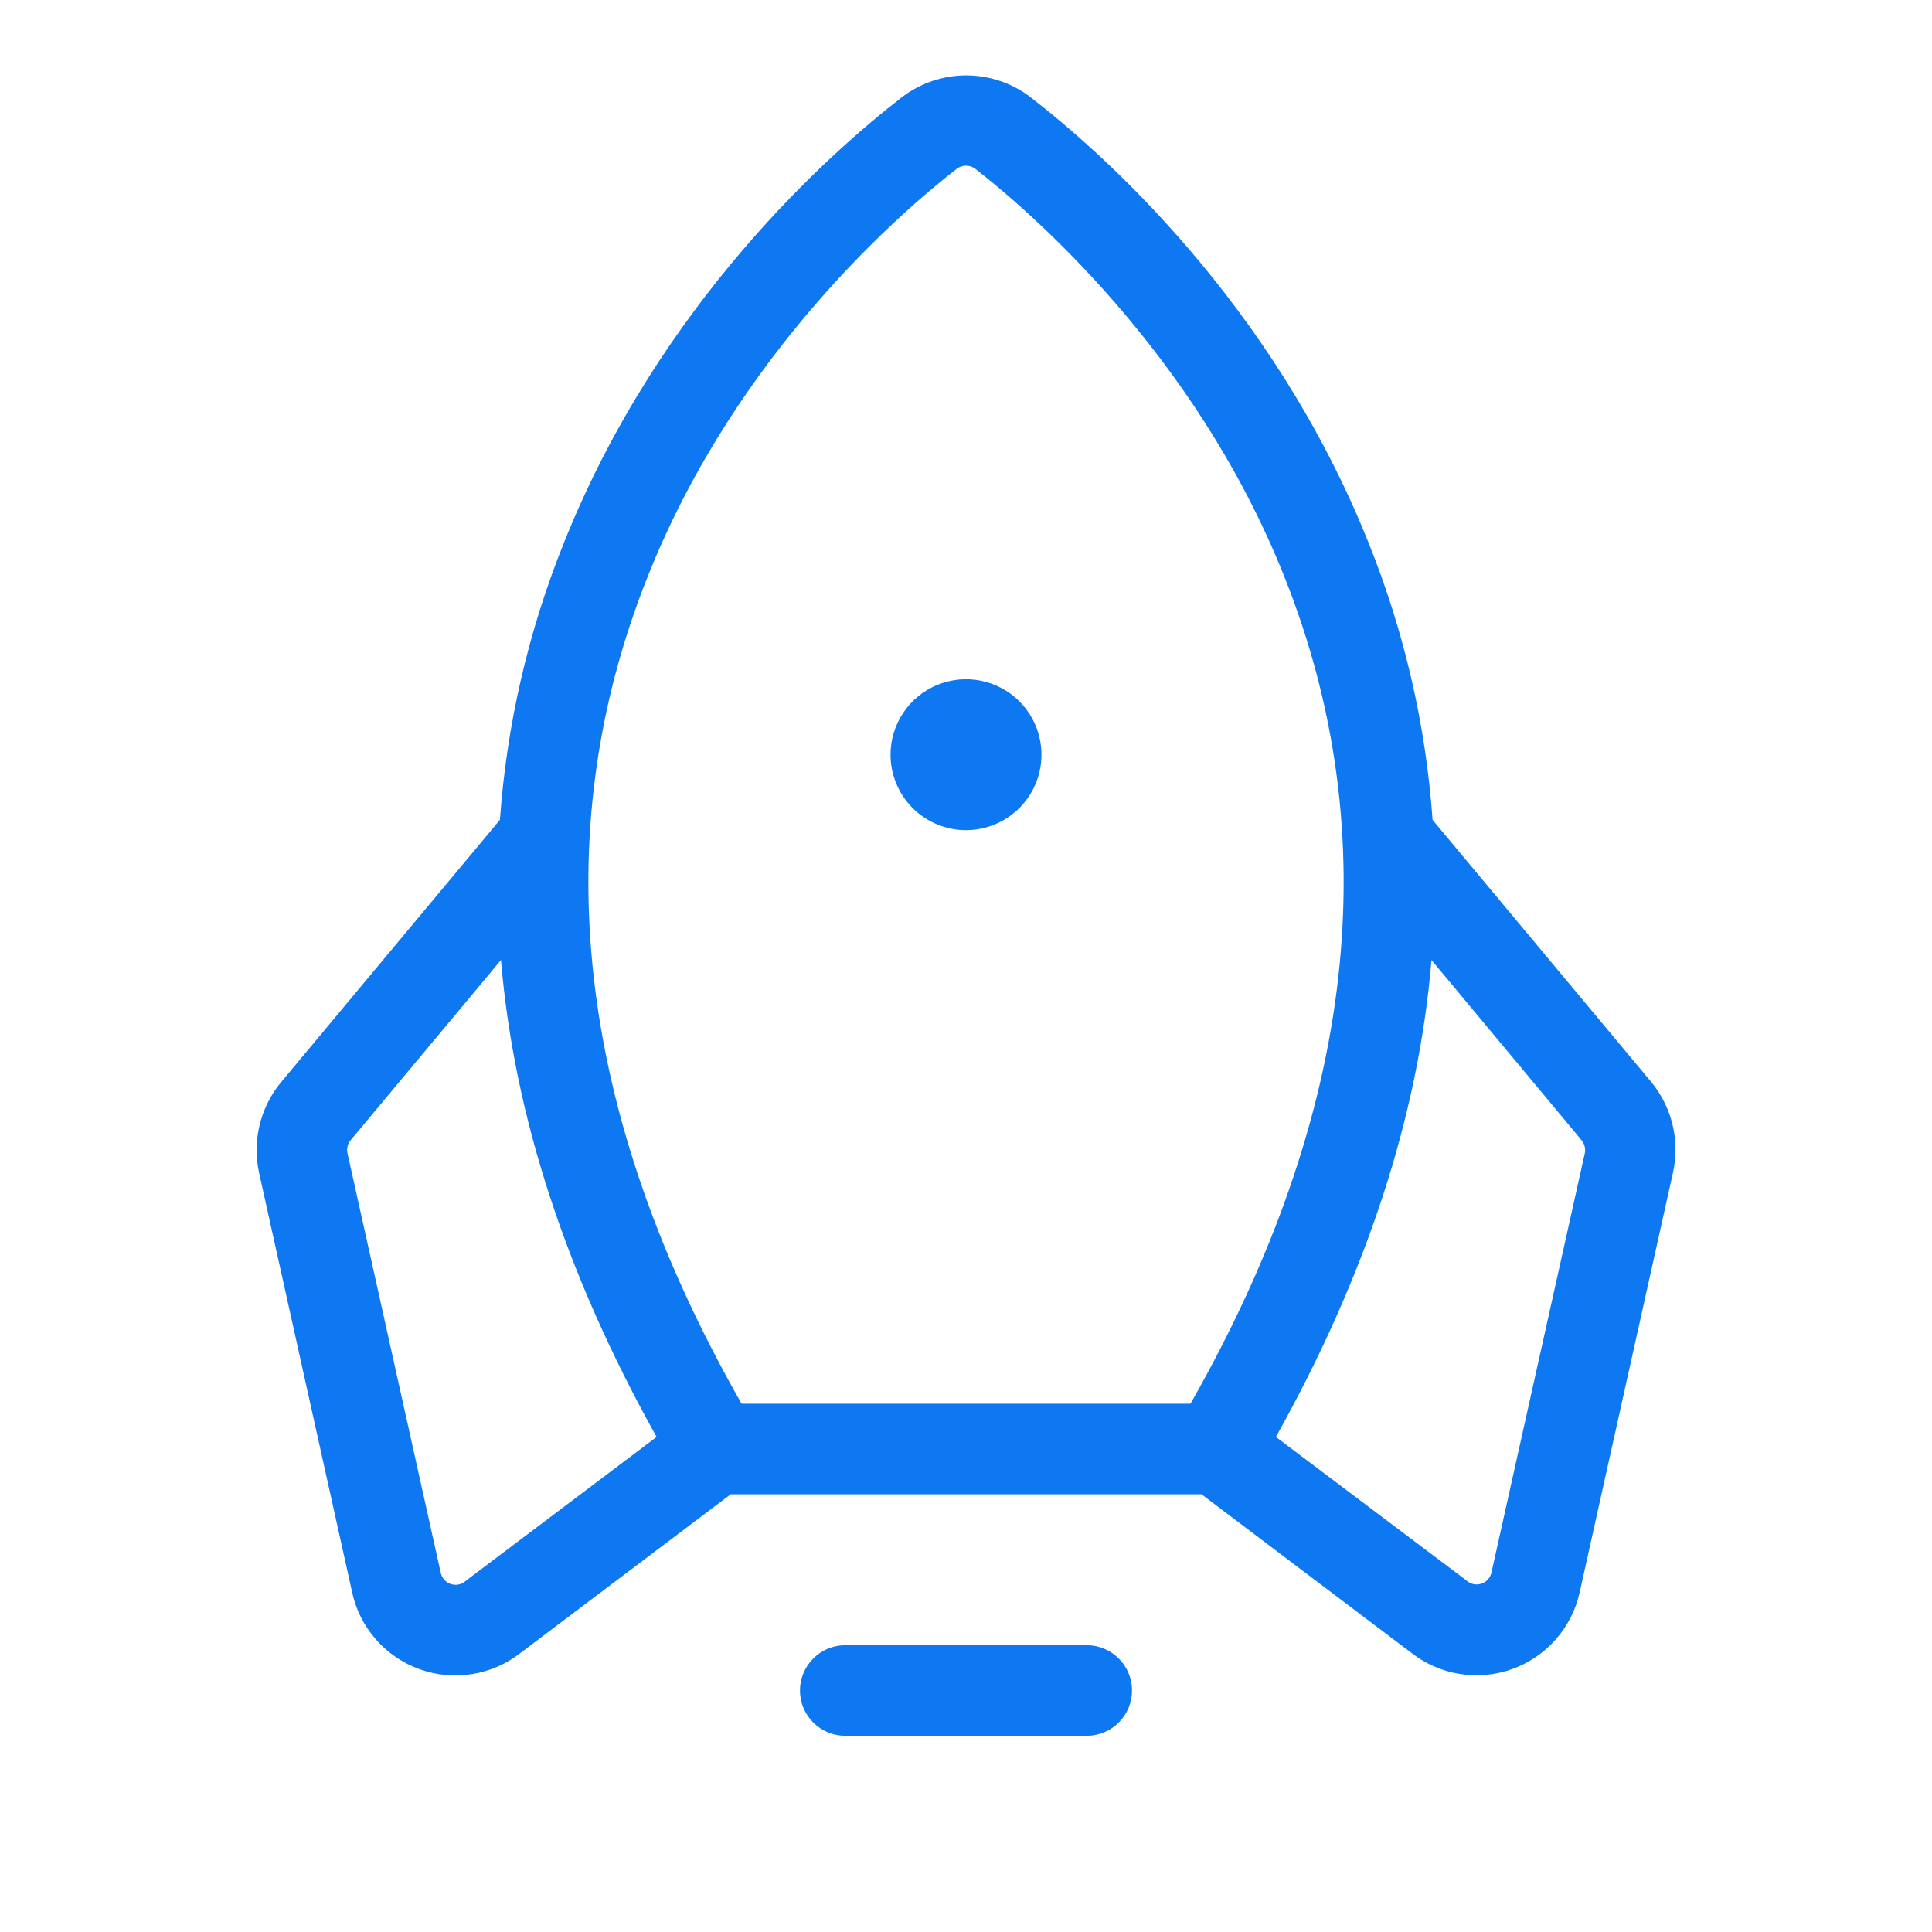 <svg width="32" height="32" viewBox="0 0 32 32" fill="#0E78F2" xmlns="http://www.w3.org/2000/svg">
<path d="M18.75 28C18.75 28.199 18.671 28.39 18.53 28.53C18.39 28.671 18.199 28.75 18 28.75H14C13.801 28.75 13.61 28.671 13.47 28.53C13.329 28.39 13.25 28.199 13.25 28C13.25 27.801 13.329 27.61 13.47 27.47C13.61 27.329 13.801 27.25 14 27.25H18C18.199 27.25 18.39 27.329 18.53 27.47C18.671 27.61 18.75 27.801 18.75 28ZM16 13.75C16.247 13.75 16.489 13.677 16.695 13.539C16.9 13.402 17.06 13.207 17.155 12.978C17.25 12.75 17.274 12.498 17.226 12.256C17.178 12.014 17.059 11.791 16.884 11.616C16.709 11.441 16.486 11.322 16.244 11.274C16.002 11.226 15.75 11.251 15.522 11.345C15.293 11.44 15.098 11.6 14.961 11.806C14.823 12.011 14.75 12.253 14.75 12.5C14.75 12.832 14.882 13.149 15.116 13.384C15.351 13.618 15.669 13.75 16 13.75ZM27.709 19.425L26.164 26.375C26.1 26.664 25.964 26.932 25.768 27.154C25.573 27.376 25.324 27.545 25.046 27.645C24.767 27.745 24.468 27.773 24.175 27.725C23.883 27.678 23.608 27.558 23.375 27.375L19.901 24.75H12.103L8.625 27.375C8.392 27.558 8.116 27.68 7.824 27.727C7.531 27.775 7.231 27.748 6.952 27.648C6.673 27.548 6.424 27.379 6.228 27.156C6.032 26.933 5.896 26.665 5.833 26.375L4.291 19.425C4.234 19.164 4.237 18.893 4.3 18.633C4.363 18.373 4.484 18.131 4.655 17.925L8.28 13.58C8.392 12.005 8.75 10.456 9.34 8.991C10.93 5.006 13.78 2.506 14.931 1.616C15.238 1.378 15.616 1.249 16.004 1.249C16.392 1.249 16.77 1.378 17.076 1.616C18.228 2.506 21.076 5.006 22.668 8.991C23.258 10.456 23.616 12.005 23.728 13.58L27.353 17.925C27.522 18.131 27.642 18.374 27.704 18.634C27.766 18.894 27.767 19.164 27.709 19.425ZM12.283 23.25H19.718C22.459 18.442 22.983 13.834 21.271 9.547C19.778 5.797 16.978 3.439 16.155 2.797C16.111 2.763 16.056 2.744 16 2.744C15.944 2.744 15.889 2.763 15.845 2.797C15.023 3.434 12.22 5.797 10.729 9.547C9.018 13.834 9.541 18.442 12.283 23.25ZM10.875 23.8C9.375 21.114 8.513 18.475 8.298 15.901L5.808 18.885C5.783 18.914 5.766 18.949 5.757 18.986C5.747 19.023 5.747 19.061 5.755 19.099L7.301 26.054C7.311 26.095 7.33 26.134 7.358 26.165C7.386 26.197 7.422 26.221 7.462 26.235C7.502 26.249 7.545 26.253 7.587 26.246C7.629 26.239 7.668 26.221 7.701 26.195L7.718 26.181L10.875 23.8ZM26.196 18.885L23.71 15.901C23.495 18.475 22.635 21.114 21.133 23.8L24.286 26.175L24.303 26.189C24.336 26.215 24.375 26.233 24.417 26.24C24.459 26.247 24.502 26.243 24.542 26.229C24.582 26.215 24.617 26.191 24.646 26.159C24.674 26.127 24.693 26.089 24.703 26.047L26.25 19.099C26.258 19.061 26.256 19.022 26.246 18.985C26.236 18.948 26.218 18.914 26.193 18.885H26.196Z"/>
</svg>
